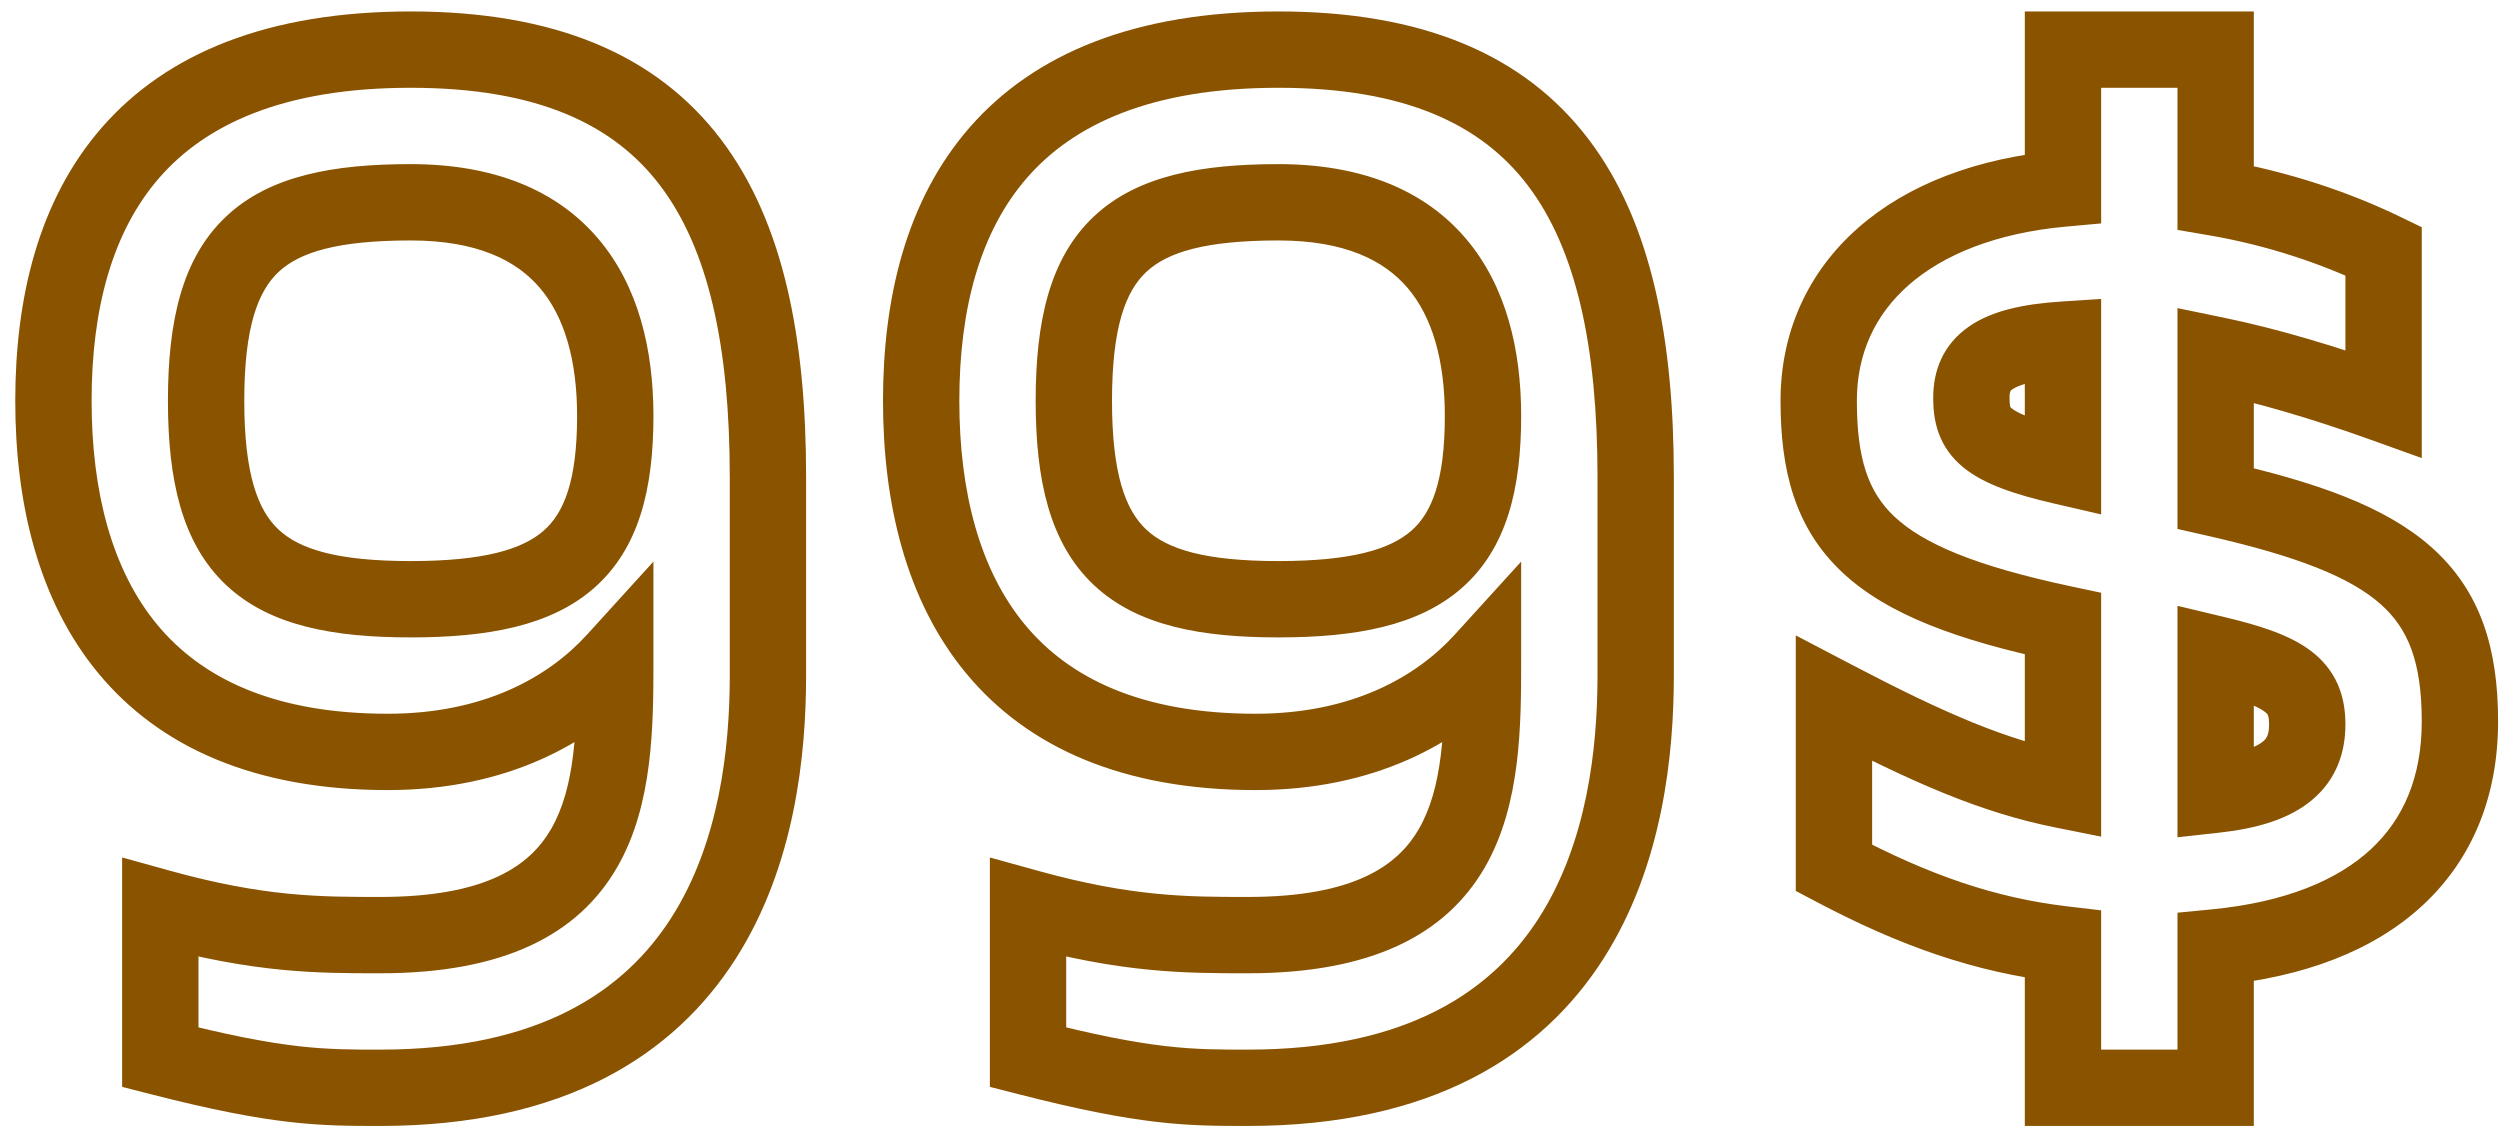 <?xml version="1.0" encoding="UTF-8"?> <svg xmlns="http://www.w3.org/2000/svg" width="131" height="59" viewBox="0 0 131 59" fill="none"> <path d="M32.24 34.6H34.24V29.427L30.76 33.255L32.24 34.6ZM8.4 47.56L8.934 45.633L6.4 44.931V47.56H8.4ZM8.4 55.4H6.4V56.952L7.903 57.337L8.4 55.4ZM21.52 0.6C14.046 0.6 8.74 2.788 5.344 6.674C1.993 10.509 0.8 15.662 0.8 21H4.8C4.8 16.178 5.887 12.131 8.356 9.306C10.78 6.532 14.834 4.6 21.52 4.6V0.6ZM0.8 21C0.8 26.338 1.992 31.464 5.16 35.286C8.384 39.176 13.39 41.4 20.32 41.4V37.4C14.29 37.4 10.536 35.504 8.24 32.734C5.888 29.896 4.8 25.822 4.8 21H0.8ZM20.32 41.4C26.476 41.4 30.936 39.008 33.72 35.945L30.76 33.255C28.744 35.472 25.364 37.4 20.32 37.4V41.4ZM30.24 34.6C30.24 38.241 30.132 41.267 28.878 43.44C27.791 45.324 25.539 47 19.92 47V51C26.381 51 30.289 48.996 32.342 45.44C34.228 42.173 34.24 37.999 34.24 34.6H30.24ZM19.92 47C16.787 47 13.877 47.001 8.934 45.633L7.866 49.487C13.323 50.999 16.653 51 19.92 51V47ZM6.4 47.56V55.4H10.4V47.56H6.4ZM7.903 57.337C14.33 58.985 16.74 59 19.92 59V55C17.02 55 14.95 55.015 8.897 53.463L7.903 57.337ZM19.92 59C29.553 59 35.312 55.304 38.545 50.248C41.676 45.351 42.24 39.483 42.24 35.4H38.24C38.24 39.237 37.684 44.169 35.175 48.093C32.768 51.856 28.367 55 19.92 55V59ZM42.24 35.4V25H38.24V35.4H42.24ZM42.24 25C42.24 17.823 41.094 11.68 37.784 7.312C34.38 2.821 29.006 0.6 21.52 0.6V4.6C28.194 4.6 32.18 6.539 34.596 9.728C37.106 13.04 38.24 18.097 38.24 25H42.24ZM21.52 29.4C17.685 29.4 15.696 28.784 14.591 27.744C13.518 26.734 12.8 24.863 12.8 21H8.8C8.8 25.137 9.522 28.466 11.849 30.656C14.144 32.816 17.515 33.4 21.52 33.4V29.4ZM12.8 21C12.8 17.137 13.518 15.266 14.591 14.256C15.696 13.216 17.685 12.6 21.52 12.6V8.6C17.515 8.6 14.144 9.184 11.849 11.344C9.522 13.534 8.8 16.863 8.8 21H12.8ZM21.52 12.6C25.015 12.6 27.07 13.652 28.296 15.095C29.573 16.598 30.24 18.859 30.24 21.8H34.24C34.24 18.341 33.467 15.002 31.344 12.505C29.171 9.948 25.865 8.6 21.52 8.6V12.6ZM30.24 21.8C30.24 25.211 29.544 26.876 28.497 27.8C27.378 28.788 25.35 29.4 21.52 29.4V33.4C25.53 33.4 28.862 32.812 31.143 30.8C33.496 28.724 34.24 25.589 34.24 21.8H30.24ZM77.709 34.6H79.709V29.427L76.229 33.255L77.709 34.6ZM53.869 47.56L54.403 45.633L51.869 44.931V47.56H53.869ZM53.869 55.4H51.869V56.952L53.372 57.337L53.869 55.4ZM66.989 0.6C59.515 0.6 54.208 2.788 50.813 6.674C47.462 10.509 46.269 15.662 46.269 21H50.269C50.269 16.178 51.356 12.131 53.825 9.306C56.249 6.532 60.303 4.6 66.989 4.6V0.6ZM46.269 21C46.269 26.338 47.461 31.464 50.629 35.286C53.853 39.176 58.858 41.4 65.789 41.4V37.4C59.759 37.4 56.005 35.504 53.709 32.734C51.356 29.896 50.269 25.822 50.269 21H46.269ZM65.789 41.4C71.945 41.4 76.405 39.008 79.189 35.945L76.229 33.255C74.213 35.472 70.833 37.4 65.789 37.4V41.4ZM75.709 34.6C75.709 38.241 75.601 41.267 74.347 43.44C73.26 45.324 71.007 47 65.389 47V51C71.85 51 75.758 48.996 77.811 45.44C79.696 42.173 79.709 37.999 79.709 34.6H75.709ZM65.389 47C62.256 47 59.346 47.001 54.403 45.633L53.335 49.487C58.792 50.999 62.122 51 65.389 51V47ZM51.869 47.56V55.4H55.869V47.56H51.869ZM53.372 57.337C59.799 58.985 62.208 59 65.389 59V55C62.489 55 60.419 55.015 54.365 53.463L53.372 57.337ZM65.389 59C75.022 59 80.781 55.304 84.014 50.248C87.145 45.351 87.709 39.483 87.709 35.4H83.709C83.709 39.237 83.153 44.169 80.644 48.093C78.237 51.856 73.836 55 65.389 55V59ZM87.709 35.4V25H83.709V35.4H87.709ZM87.709 25C87.709 17.823 86.563 11.68 83.253 7.312C79.849 2.821 74.475 0.6 66.989 0.6V4.6C73.663 4.6 77.648 6.539 80.065 9.728C82.575 13.04 83.709 18.097 83.709 25H87.709ZM66.989 29.4C63.153 29.4 61.165 28.784 60.059 27.744C58.986 26.734 58.269 24.863 58.269 21H54.269C54.269 25.137 54.991 28.466 57.318 30.656C59.612 32.816 62.984 33.4 66.989 33.4V29.4ZM58.269 21C58.269 17.137 58.986 15.266 60.059 14.256C61.165 13.216 63.153 12.6 66.989 12.6V8.6C62.984 8.6 59.612 9.184 57.318 11.344C54.991 13.534 54.269 16.863 54.269 21H58.269ZM66.989 12.6C70.483 12.6 72.538 13.652 73.765 15.095C75.042 16.598 75.709 18.859 75.709 21.8H79.709C79.709 18.341 78.935 15.002 76.813 12.505C74.639 9.948 71.334 8.6 66.989 8.6V12.6ZM75.709 21.8C75.709 25.211 75.013 26.876 73.966 27.8C72.847 28.788 70.818 29.4 66.989 29.4V33.4C70.999 33.4 74.331 32.812 76.612 30.8C78.965 28.724 79.709 25.589 79.709 21.8H75.709ZM116.1 26.12H114.1V27.717L115.657 28.07L116.1 26.12ZM116.1 18.6L116.503 16.641L114.1 16.146V18.6H116.1ZM124.9 21.16L124.224 23.042L126.9 24.003V21.16H124.9ZM124.9 13.16H126.9V11.906L125.771 11.36L124.9 13.16ZM116.1 10.36H114.1V12.047L115.763 12.332L116.1 10.36ZM116.1 2.6H118.1V0.6H116.1V2.6ZM108.1 2.6V0.6H106.1V2.6H108.1ZM108.1 9.88L108.279 11.872L110.1 11.708V9.88H108.1ZM108.1 32.68H110.1V31.061L108.516 30.724L108.1 32.68ZM108.1 41.4L107.708 43.361L110.1 43.84V41.4H108.1ZM96.1 36.6L97.028 34.828L94.1 33.295V36.6H96.1ZM96.1 45.48H94.1V46.685L95.166 47.248L96.1 45.48ZM108.1 49.48H110.1V47.702L108.334 47.494L108.1 49.48ZM108.1 57H106.1V59H108.1V57ZM116.1 57V59H118.1V57H116.1ZM116.1 49.64L115.907 47.649L114.1 47.825V49.64H116.1ZM108.1 17.8H110.1V15.665L107.97 15.804L108.1 17.8ZM108.1 24.44L107.65 26.389L110.1 26.954V24.44H108.1ZM116.1 41.64H114.1V43.874L116.321 43.628L116.1 41.64ZM116.1 34.28L116.565 32.335L114.1 31.745V34.28H116.1ZM130.9 37.8C130.9 33.98 129.983 30.953 127.396 28.663C124.973 26.517 121.323 25.254 116.543 24.17L115.657 28.07C120.397 29.146 123.147 30.243 124.744 31.657C126.177 32.927 126.9 34.66 126.9 37.8H130.9ZM118.1 26.12V18.6H114.1V26.12H118.1ZM115.697 20.559C118.298 21.095 121.164 21.944 124.224 23.042L125.576 19.278C122.396 18.136 119.342 17.226 116.503 16.641L115.697 20.559ZM126.9 21.16V13.16H122.9V21.16H126.9ZM125.771 11.36C123.131 10.082 119.912 8.982 116.437 8.389L115.763 12.332C118.848 12.858 121.709 13.838 124.029 14.96L125.771 11.36ZM118.1 10.36V2.6H114.1V10.36H118.1ZM116.1 0.6H108.1V4.6H116.1V0.6ZM106.1 2.6V9.88H110.1V2.6H106.1ZM107.921 7.888C103.618 8.275 99.979 9.647 97.381 11.927C94.747 14.237 93.3 17.386 93.3 21H97.3C97.3 18.534 98.253 16.483 100.019 14.934C101.821 13.353 104.582 12.205 108.279 11.872L107.921 7.888ZM93.3 21C93.3 24.582 94.017 27.616 96.518 29.975C98.878 32.201 102.559 33.547 107.684 34.636L108.516 30.724C103.481 29.653 100.762 28.479 99.262 27.065C97.903 25.784 97.3 24.058 97.3 21H93.3ZM106.1 32.68V41.4H110.1V32.68H106.1ZM108.492 39.439C105.181 38.777 102.026 37.447 97.028 34.828L95.172 38.372C100.254 41.033 103.819 42.583 107.708 43.361L108.492 39.439ZM94.1 36.6V45.48H98.1V36.6H94.1ZM95.166 47.248C99.565 49.572 103.483 50.951 107.866 51.466L108.334 47.494C104.557 47.049 101.115 45.868 97.034 43.712L95.166 47.248ZM106.1 49.48V57H110.1V49.48H106.1ZM108.1 59H116.1V55H108.1V59ZM118.1 57V49.64H114.1V57H118.1ZM116.293 51.631C120.694 51.203 124.36 49.835 126.949 47.437C129.58 45 130.9 41.682 130.9 37.8H126.9C126.9 40.718 125.94 42.92 124.231 44.503C122.48 46.125 119.746 47.277 115.907 47.649L116.293 51.631ZM105.3 20.84C105.3 20.608 105.337 20.519 105.345 20.501C105.346 20.5 105.355 20.465 105.455 20.397C105.735 20.204 106.481 19.91 108.23 19.796L107.97 15.804C106.039 15.93 104.385 16.276 103.185 17.103C101.791 18.064 101.3 19.452 101.3 20.84H105.3ZM106.1 17.8V24.44H110.1V17.8H106.1ZM108.55 22.491C106.467 22.011 105.693 21.628 105.411 21.396C105.386 21.375 105.37 21.36 105.361 21.35C105.352 21.34 105.348 21.335 105.348 21.334C105.347 21.334 105.347 21.334 105.348 21.335C105.349 21.336 105.348 21.335 105.345 21.329C105.334 21.298 105.3 21.177 105.3 20.84H101.3C101.3 21.383 101.346 22.032 101.585 22.691C101.838 23.391 102.267 23.989 102.869 24.484C103.947 25.372 105.573 25.909 107.65 26.389L108.55 22.491ZM118.1 41.64V34.28H114.1V41.64H118.1ZM115.635 36.225C117.485 36.668 118.303 37.015 118.673 37.295C118.805 37.395 118.827 37.449 118.836 37.469C118.854 37.51 118.9 37.641 118.9 37.96H122.9C122.9 37.279 122.806 36.56 122.499 35.861C122.183 35.141 121.695 34.565 121.087 34.105C119.977 33.265 118.395 32.772 116.565 32.335L115.635 36.225ZM118.9 37.96C118.9 38.51 118.764 38.703 118.576 38.858C118.27 39.111 117.533 39.468 115.879 39.652L116.321 43.628C118.267 43.411 119.93 42.929 121.124 41.941C122.436 40.857 122.9 39.41 122.9 37.96H118.9Z" fill="#8A5300"></path> </svg> 